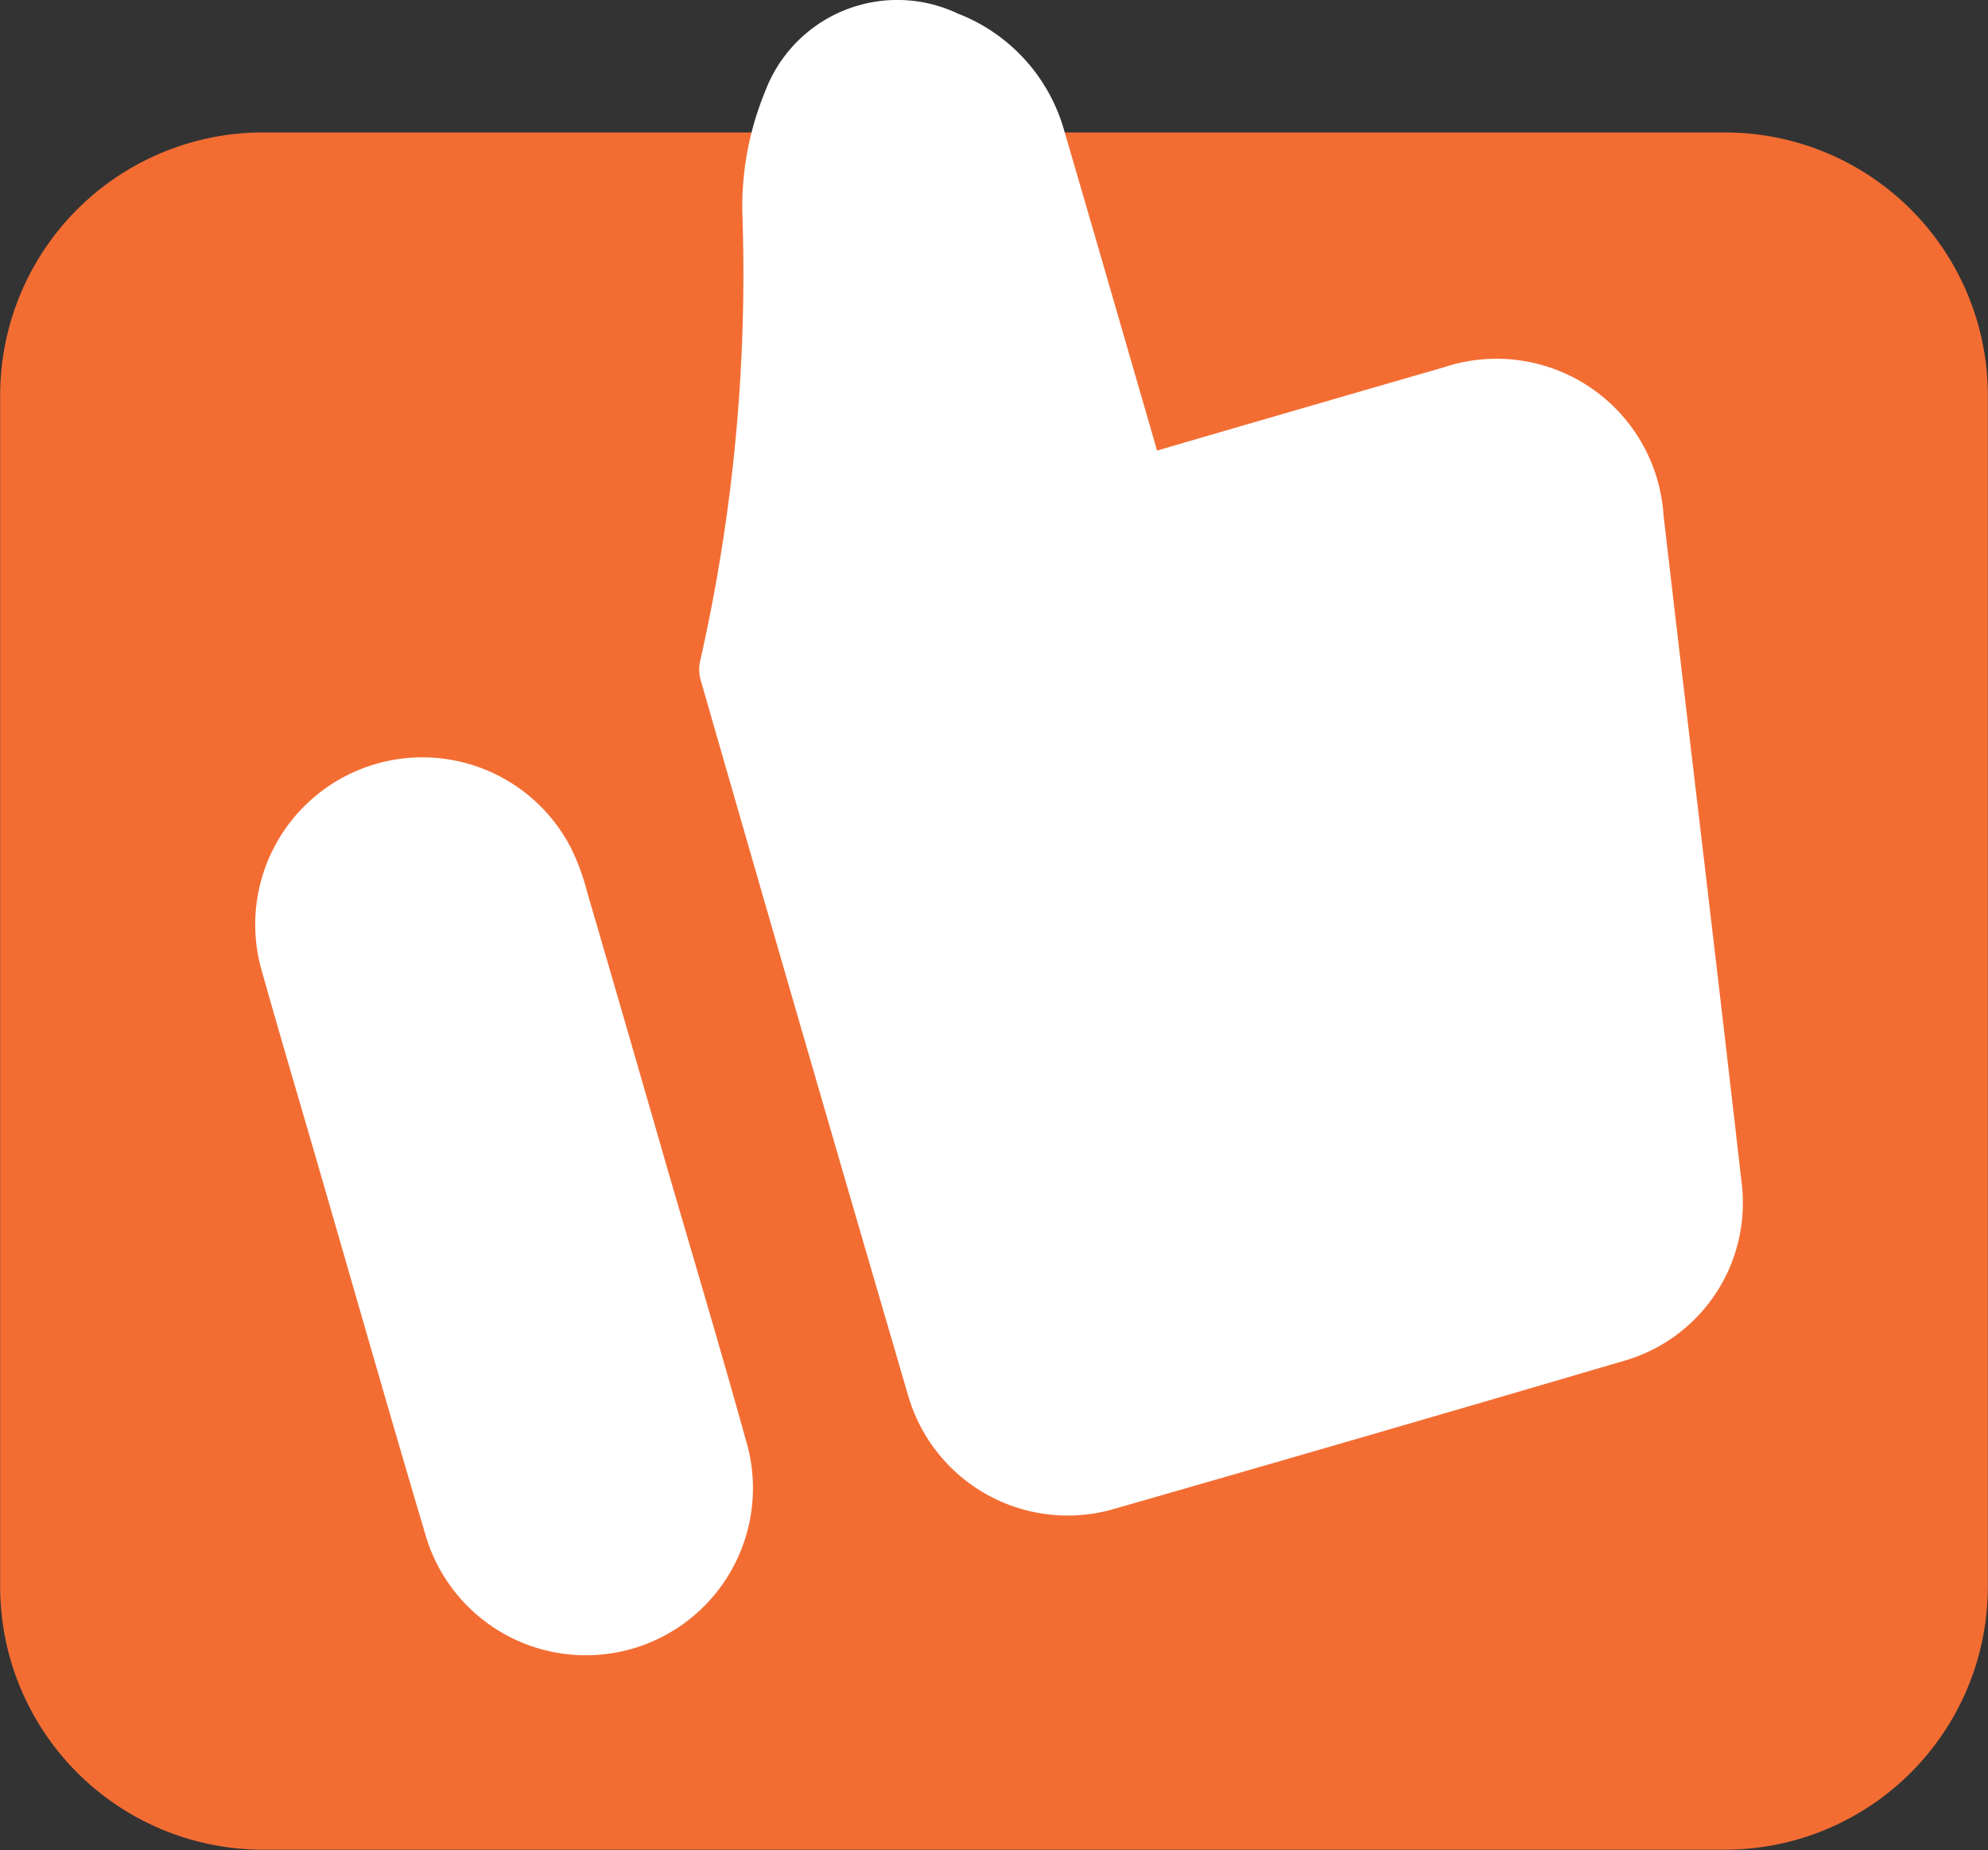 <?xml version="1.0" encoding="UTF-8"?> <svg xmlns="http://www.w3.org/2000/svg" width="60.5" height="56.29"><rect width="100%" height="100%" fill="#333333" stroke="none"/><path data-name="Retângulo 3 copiar 3" d="M937.755 1357.12h44.49a8 8 0 0 1 8 8v36.25a8.005 8.005 0 0 1-8 8h-44.49a8.005 8.005 0 0 1-8-8v-36.25a8 8 0 0 1 8-8Z" transform="translate(-929.75 -1353.09)" style="fill-rule:evenodd;fill:#f36d33"></path><path data-name="Forma 1" d="m964.961 1366.8.685-.2q4.015-1.17 8.03-2.33a5.092 5.092 0 0 1 6.7 4.5c.786 6.78 1.605 13.54 2.377 20.32a4.993 4.993 0 0 1-3.631 5.42q-7.707 2.265-15.428 4.48a5.055 5.055 0 0 1-6.31-3.45q-3.17-10.83-6.288-21.68a1.24 1.24 0 0 1-.045-.63 53.339 53.339 0 0 0 1.29-13.67 9.207 9.207 0 0 1 .687-3.67 4.3 4.3 0 0 1 5.865-2.39 5.378 5.378 0 0 1 3.248 3.58c.879 3 1.743 6 2.614 9l.206.72Zm-14.979 21.58c.826 2.84 1.675 5.68 2.471 8.54a5.084 5.084 0 0 1-9.746 2.9c-1.144-3.85-2.246-7.72-3.366-11.58-.538-1.85-1.087-3.7-1.61-5.56a5.087 5.087 0 0 1 9.4-3.78 6.785 6.785 0 0 1 .473 1.28q1.196 4.095 2.378 8.2Z" transform="translate(-929.75 -1353.09)" style="fill:#fff;fill-rule:evenodd"></path></svg> 